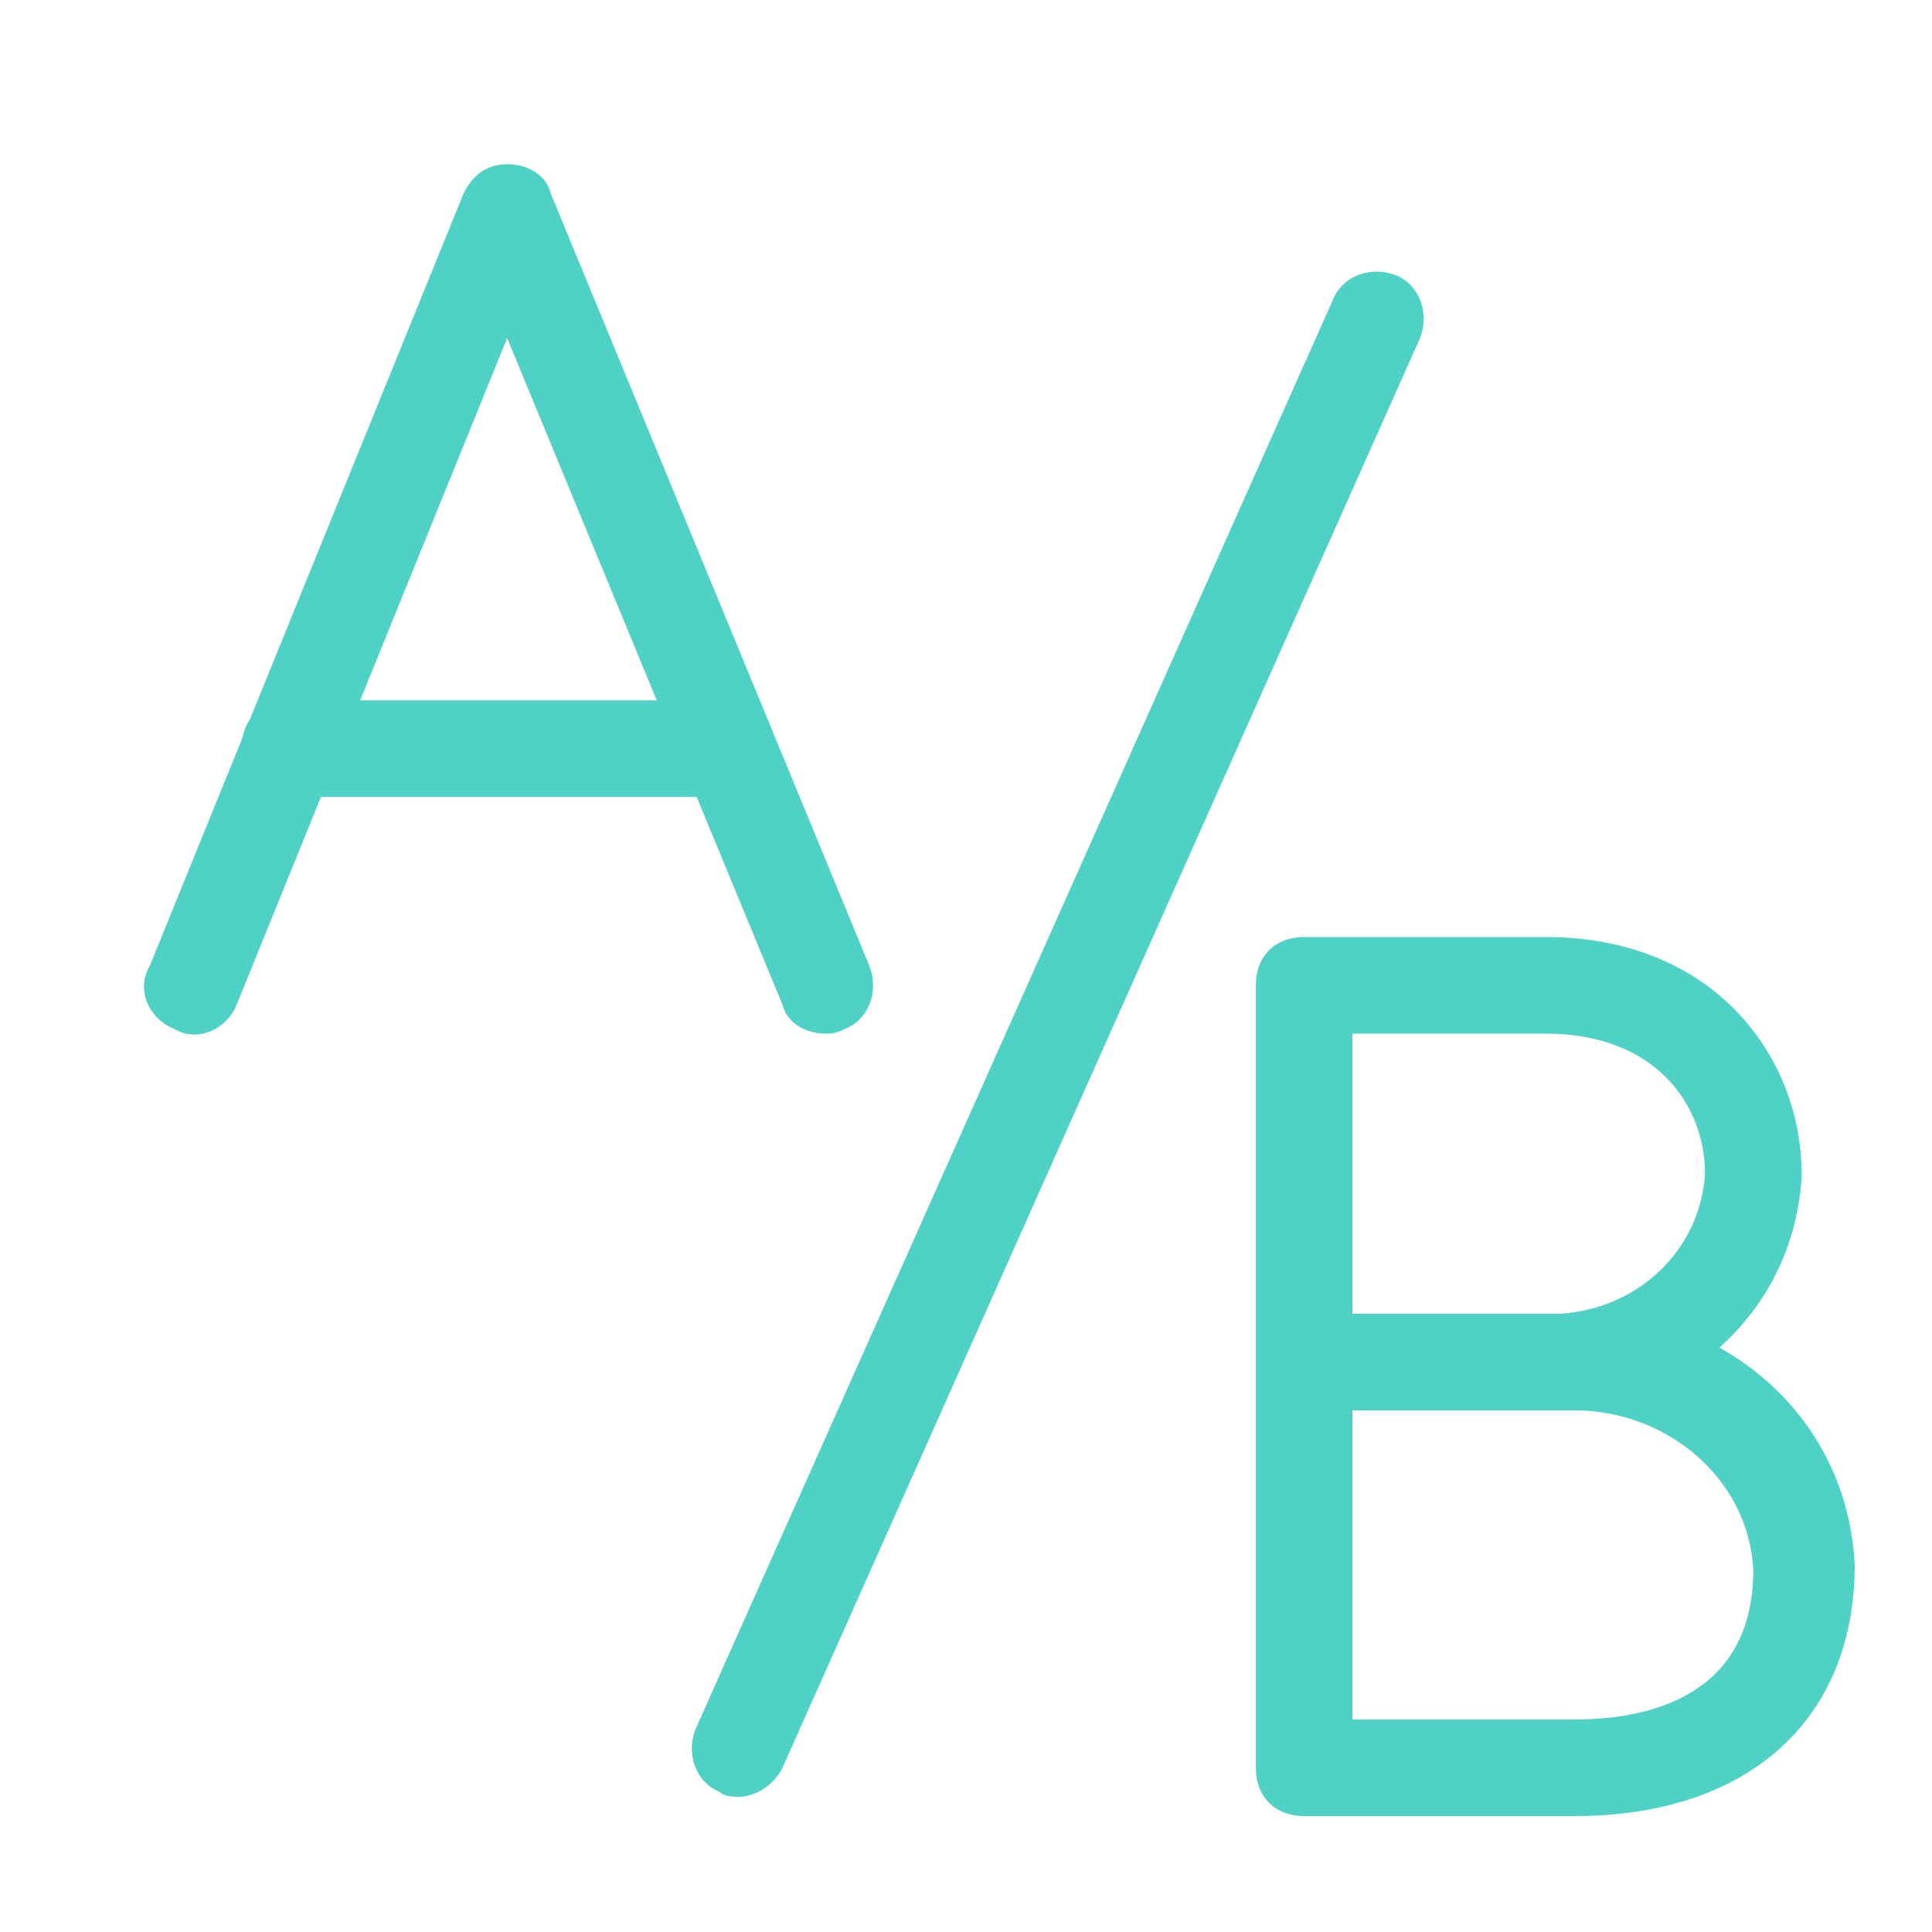 <svg width="80" height="80" viewBox="0 0 80 80" fill="none" xmlns="http://www.w3.org/2000/svg">
<g clip-path="url(#clip0_9387_116)">
<mask id="mask0_9387_116" style="mask-type:luminance" maskUnits="userSpaceOnUse" x="0" y="0" width="80" height="80">
<path d="M80 0H0V80H80V0Z" fill="white"/>
</mask>
<g mask="url(#mask0_9387_116)">
<path d="M34.2 42.8C33.4 42.8 32.6 42.4 32.4 41.6L21 14L9.8 41.6C9.4 42.6 8.2 43.2 7.2 42.6C6.2 42.2 5.6 41 6.2 40L19.2 8C19.6 7.2 20.2 6.8 21 6.8C21.8 6.8 22.6 7.2 22.8 8L36 40C36.4 41 36 42.2 35 42.6C34.6 42.8 34.4 42.8 34.2 42.8Z" fill="#4FD1C5"/>
</g>
<path d="M30 33H12C10.8 33 10 32.2 10 31C10 29.8 10.8 29 12 29H30C31.2 29 32 29.8 32 31C32 32.2 31.2 33 30 33Z" fill="#4FD1C5"/>
<mask id="mask1_9387_116" style="mask-type:luminance" maskUnits="userSpaceOnUse" x="0" y="0" width="80" height="80">
<path d="M80 0H0V80H80V0Z" fill="white"/>
</mask>
<g mask="url(#mask1_9387_116)">
<path d="M65.2 75.2H54C52.8 75.2 52 74.4 52 73.2V40.8C52 39.6 52.8 38.8 54 38.8H64C71 38.8 74.6 43.8 74.6 48.6V48.8C74.4 51.6 73.2 54 71.2 55.8C74.4 57.6 76.6 60.8 76.8 64.8C76.8 71.2 72.4 75.2 65.2 75.2ZM56 71.2H65.2C68 71.2 72.6 70.4 72.6 65C72.4 61.2 69 58.4 65.2 58.4H64.8C64.6 58.4 64.4 58.4 64.2 58.4H56V71.2ZM64.2 54.4H64.6C67.8 54.2 70.4 51.8 70.6 48.6C70.6 45.8 68.6 42.8 64 42.8H56V54.4H63.8C64 54.4 64 54.4 64.2 54.4Z" fill="#4FD1C5"/>
<path d="M30.6 74.4C30.4 74.4 30 74.4 29.8 74.2C28.8 73.8 28.4 72.6 28.8 71.6L55.2 12.4C55.6 11.4 56.8 11 57.8 11.4C58.8 11.8 59.2 13 58.8 14L32.4 73.2C32 74 31.2 74.4 30.6 74.4Z" fill="#4FD1C5"/>
</g>
</g>
<defs>
<clipPath id="clip0_9387_116">
<rect width="80" height="80" fill="white"/>
</clipPath>
</defs>
</svg>
